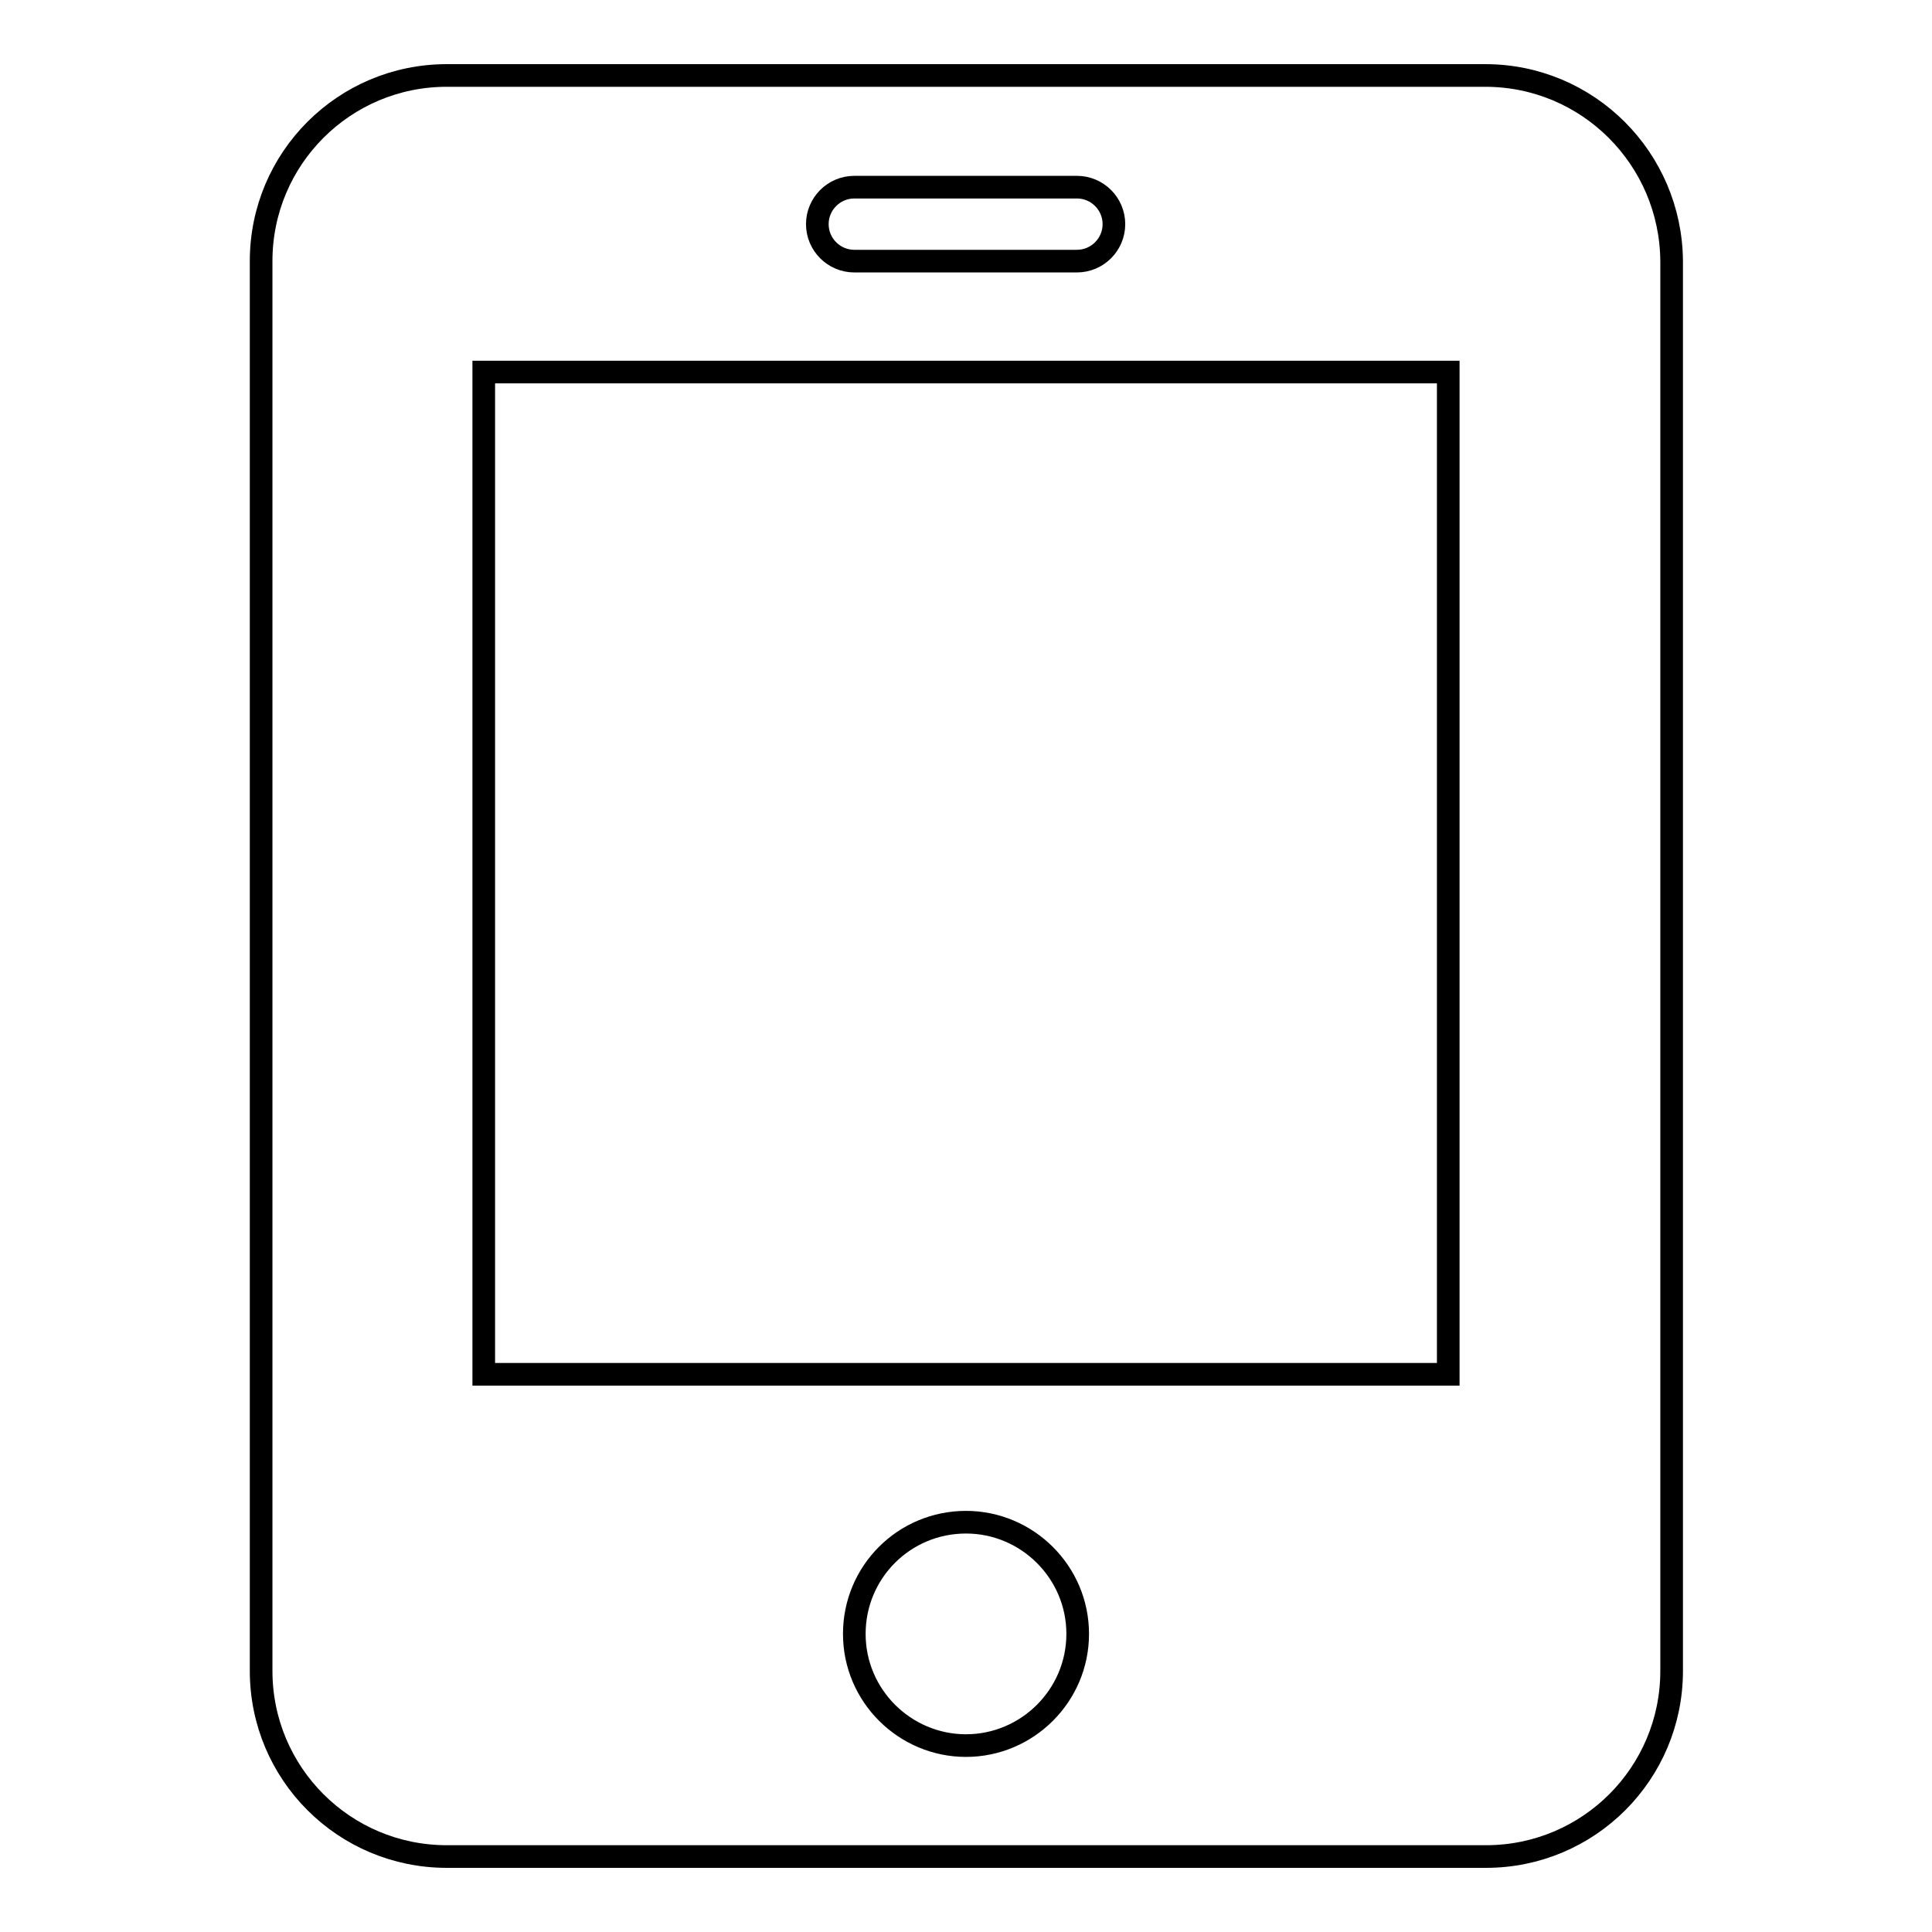<?xml version="1.0" encoding="utf-8"?>
<!-- Svg Vector Icons : http://www.onlinewebfonts.com/icon -->
<!DOCTYPE svg PUBLIC "-//W3C//DTD SVG 1.1//EN" "http://www.w3.org/Graphics/SVG/1.1/DTD/svg11.dtd">
<svg version="1.1" xmlns="http://www.w3.org/2000/svg" xmlns:xlink="http://www.w3.org/1999/xlink" x="0px" y="0px" viewBox="0 0 256 256" enable-background="new 0 0 256 256" xml:space="preserve">
<g><g><path stroke-width="3" fill-opacity="0" stroke="#000000"  d="M196.8,10H59.2c-13.6,0-24.6,11-24.6,24.6v186.8c0,13.6,11,24.6,24.6,24.6h137.7c13.6,0,24.6-11,24.6-24.6V34.6C221.4,21,210.4,10,196.8,10z M113.2,24.8h29.5c2.7,0,4.9,2.2,4.9,4.9s-2.2,4.9-4.9,4.9h-29.5c-2.7,0-4.9-2.2-4.9-4.9S110.5,24.8,113.2,24.8z M128,231.3c-8.1,0-14.8-6.6-14.8-14.8s6.6-14.8,14.8-14.8c8.1,0,14.8,6.6,14.8,14.8S136.1,231.3,128,231.3z M191.9,182.1H64.1V49.3h127.8V182.1L191.9,182.1z"/></g></g>
</svg>